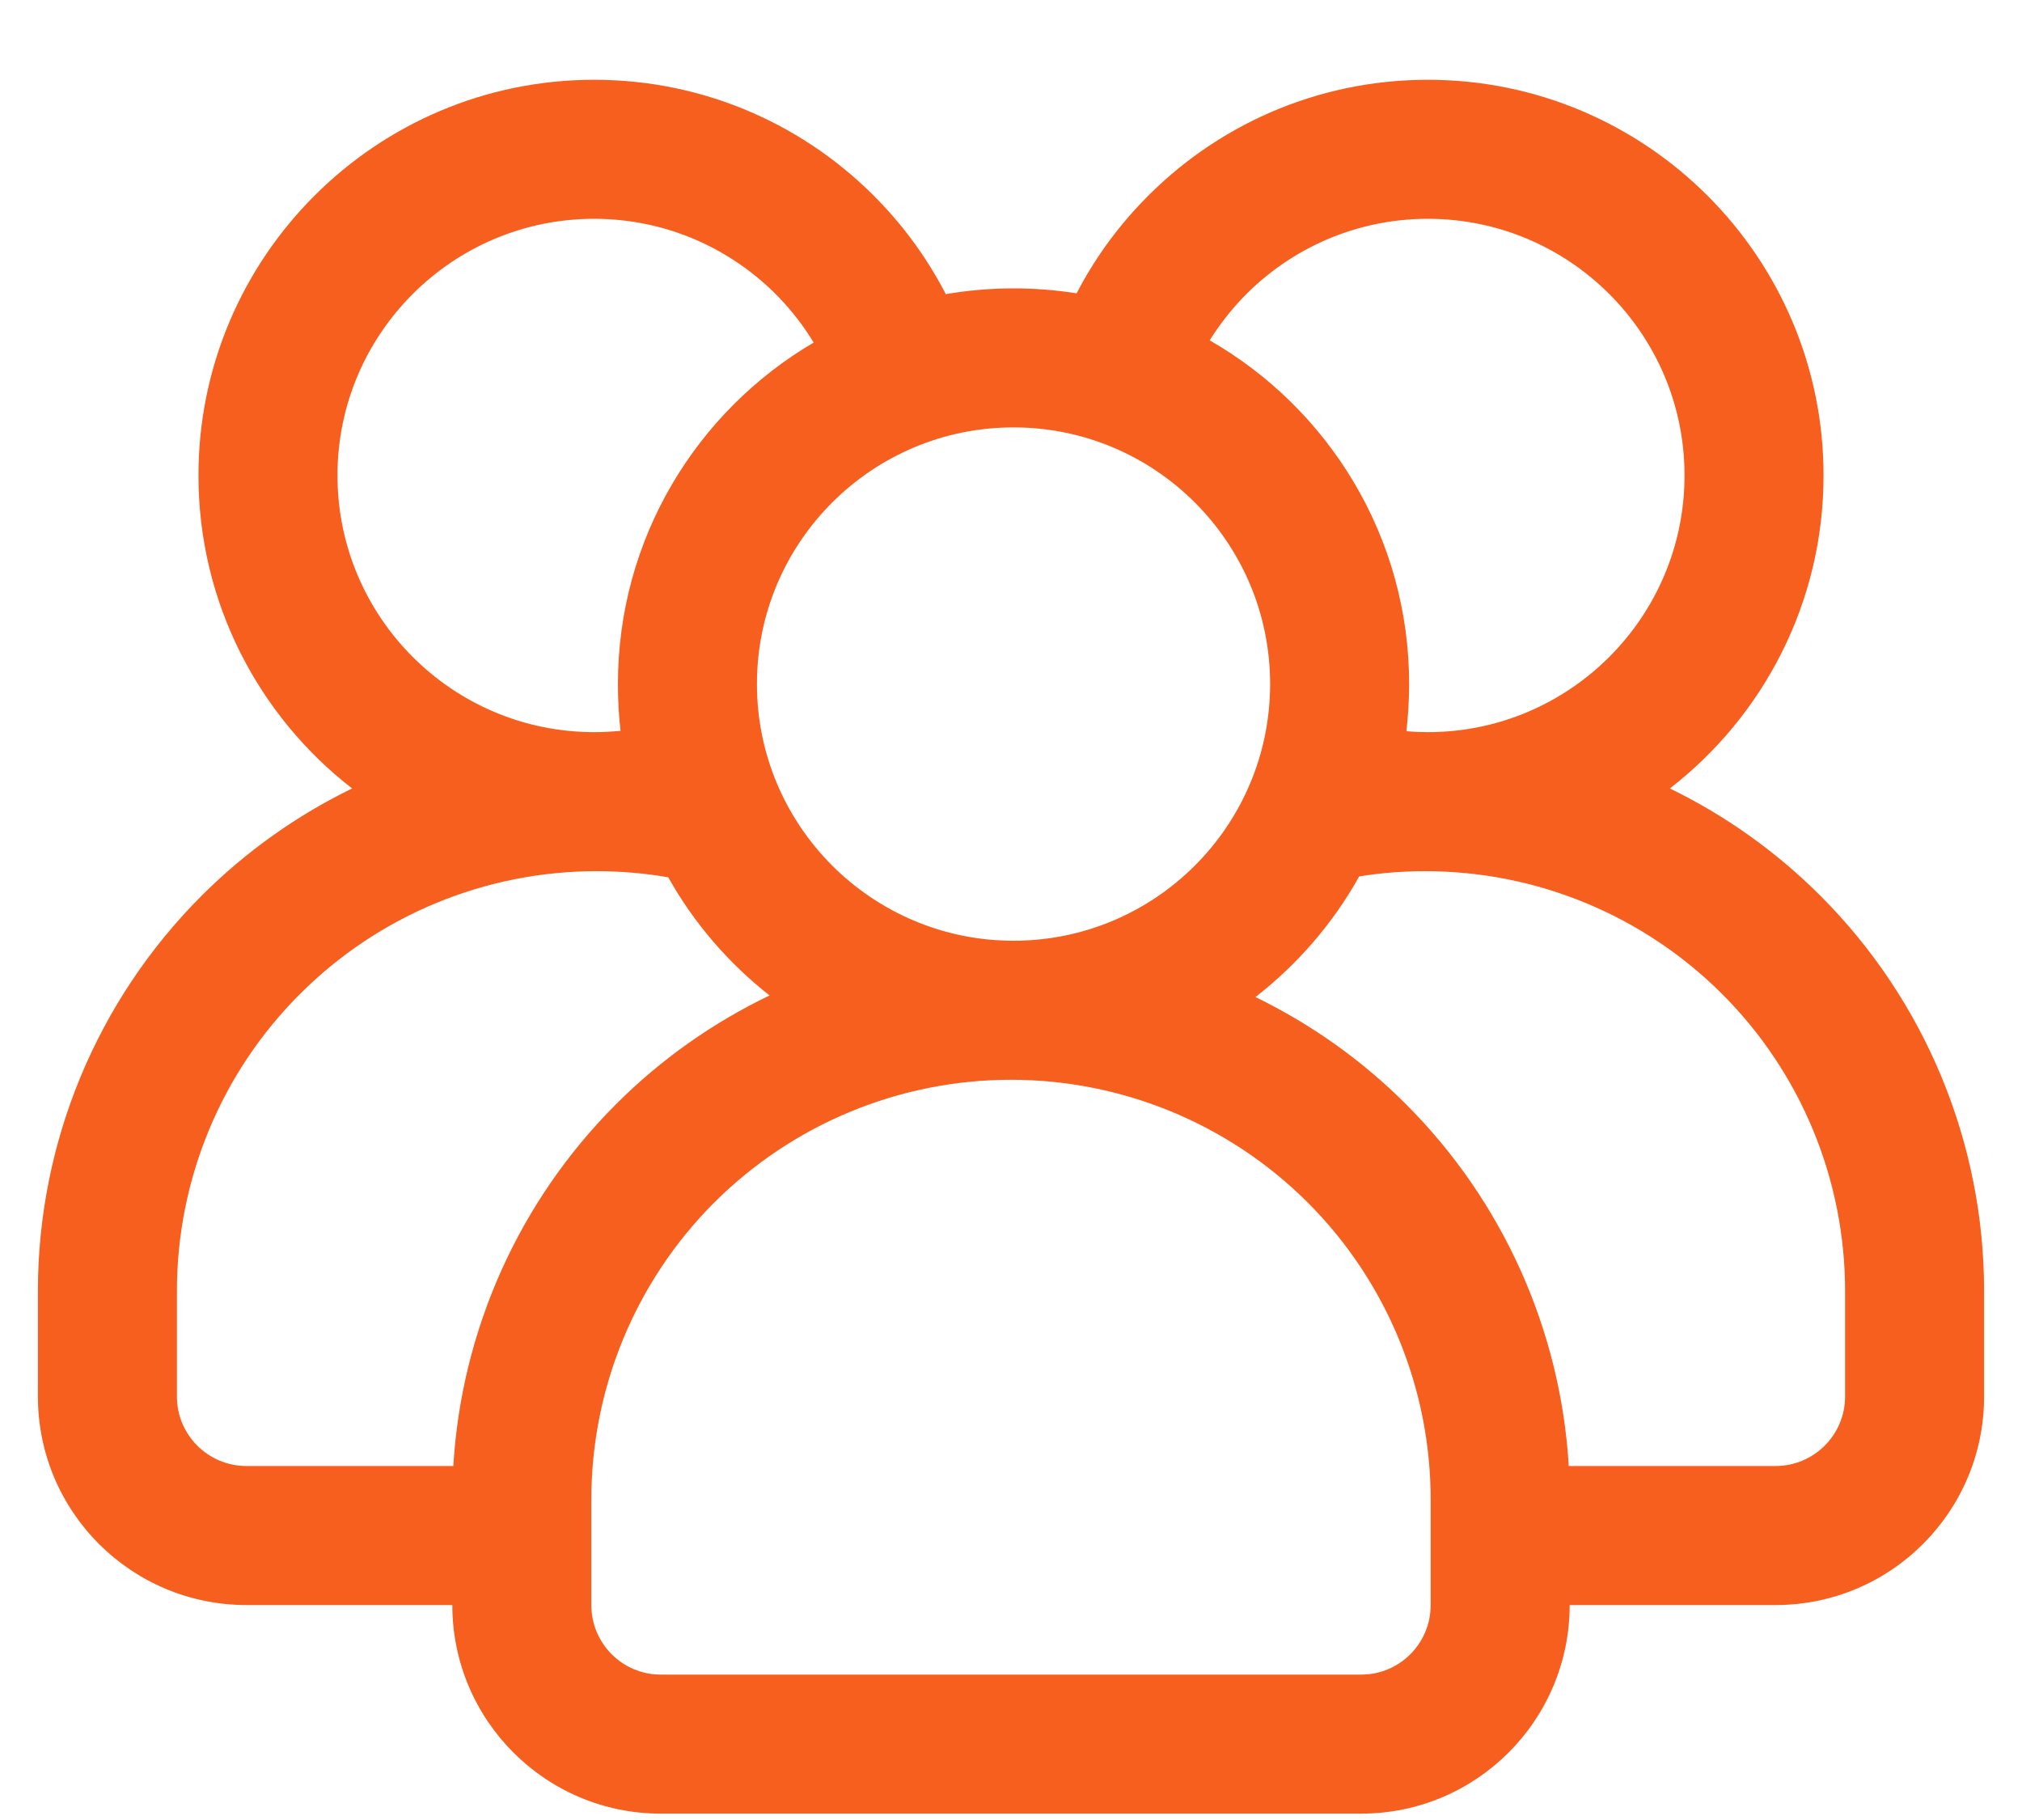 <?xml version="1.0" encoding="UTF-8"?>
<svg xmlns="http://www.w3.org/2000/svg" width="20" height="18" viewBox="0 0 20 18" fill="none">
  <path fill-rule="evenodd" clip-rule="evenodd" d="M10.649 2.901C10.445 2.869 10.237 2.852 10.025 2.852C9.797 2.852 9.572 2.872 9.355 2.909C9.181 2.572 8.959 2.263 8.698 1.992C7.986 1.25 6.985 0.789 5.877 0.789C3.717 0.789 1.963 2.543 1.963 4.702C1.963 5.961 2.559 7.082 3.483 7.798C2.936 8.064 2.432 8.421 1.993 8.86C0.957 9.896 0.375 11.302 0.375 12.767V13.812C0.375 14.951 1.298 15.874 2.438 15.874H4.474C4.474 17.013 5.397 17.937 6.536 17.937H13.464C14.603 17.937 15.526 17.013 15.526 15.874H17.562C18.702 15.874 19.625 14.951 19.625 13.812V12.767C19.625 11.302 19.043 9.896 18.007 8.86C17.568 8.421 17.064 8.064 16.517 7.798C17.441 7.082 18.037 5.961 18.037 4.702C18.037 2.543 16.283 0.789 14.123 0.789C13.015 0.789 12.014 1.25 11.302 1.992C11.043 2.261 10.822 2.567 10.649 2.901ZM14.151 14.83V15.874C14.151 16.254 13.844 16.562 13.464 16.562H6.536C6.156 16.562 5.849 16.254 5.849 15.874V14.83C5.849 13.729 6.286 12.672 7.064 11.894C7.843 11.116 8.899 10.679 10 10.679C11.101 10.679 12.157 11.116 12.936 11.894C13.714 12.672 14.151 13.729 14.151 14.83ZM15.517 14.499H17.562C17.942 14.499 18.25 14.191 18.25 13.812C18.25 13.495 18.25 13.141 18.25 12.767C18.25 11.666 17.813 10.61 17.035 9.832C16.256 9.053 15.2 8.616 14.099 8.616C14.099 8.616 14.099 8.616 14.098 8.616C13.878 8.616 13.66 8.633 13.444 8.668C13.186 9.131 12.835 9.537 12.418 9.861C12.965 10.127 13.47 10.483 13.908 10.922C14.866 11.88 15.436 13.154 15.517 14.499ZM6.61 8.677C6.378 8.636 6.14 8.616 5.902 8.616C5.901 8.616 5.901 8.616 5.901 8.616C4.8 8.616 3.744 9.053 2.966 9.832C2.187 10.61 1.75 11.666 1.75 12.767V13.812C1.75 14.191 2.058 14.499 2.438 14.499H4.484C4.564 13.154 5.134 11.88 6.092 10.922C6.538 10.475 7.053 10.114 7.612 9.845C7.206 9.527 6.864 9.13 6.61 8.677ZM10.025 4.227C11.426 4.227 12.563 5.364 12.563 6.765C12.563 8.166 11.426 9.304 10.025 9.304C8.624 9.304 7.487 8.166 7.487 6.765C7.487 5.364 8.624 4.227 10.025 4.227ZM8.048 3.388C7.951 3.228 7.836 3.078 7.707 2.944C7.245 2.464 6.595 2.164 5.877 2.164C4.476 2.164 3.338 3.302 3.338 4.702C3.338 6.103 4.476 7.241 5.877 7.241C5.965 7.241 6.052 7.236 6.138 7.228C6.12 7.076 6.112 6.922 6.112 6.765C6.112 5.326 6.89 4.068 8.048 3.388ZM13.911 7.232C13.981 7.238 14.051 7.241 14.123 7.241C15.524 7.241 16.662 6.103 16.662 4.702C16.662 3.302 15.524 2.164 14.123 2.164C13.405 2.164 12.755 2.464 12.293 2.944C12.17 3.073 12.06 3.215 11.965 3.366C13.143 4.041 13.938 5.311 13.938 6.765C13.938 6.923 13.928 7.079 13.911 7.232Z" fill="#F75F1E"></path>
</svg>

